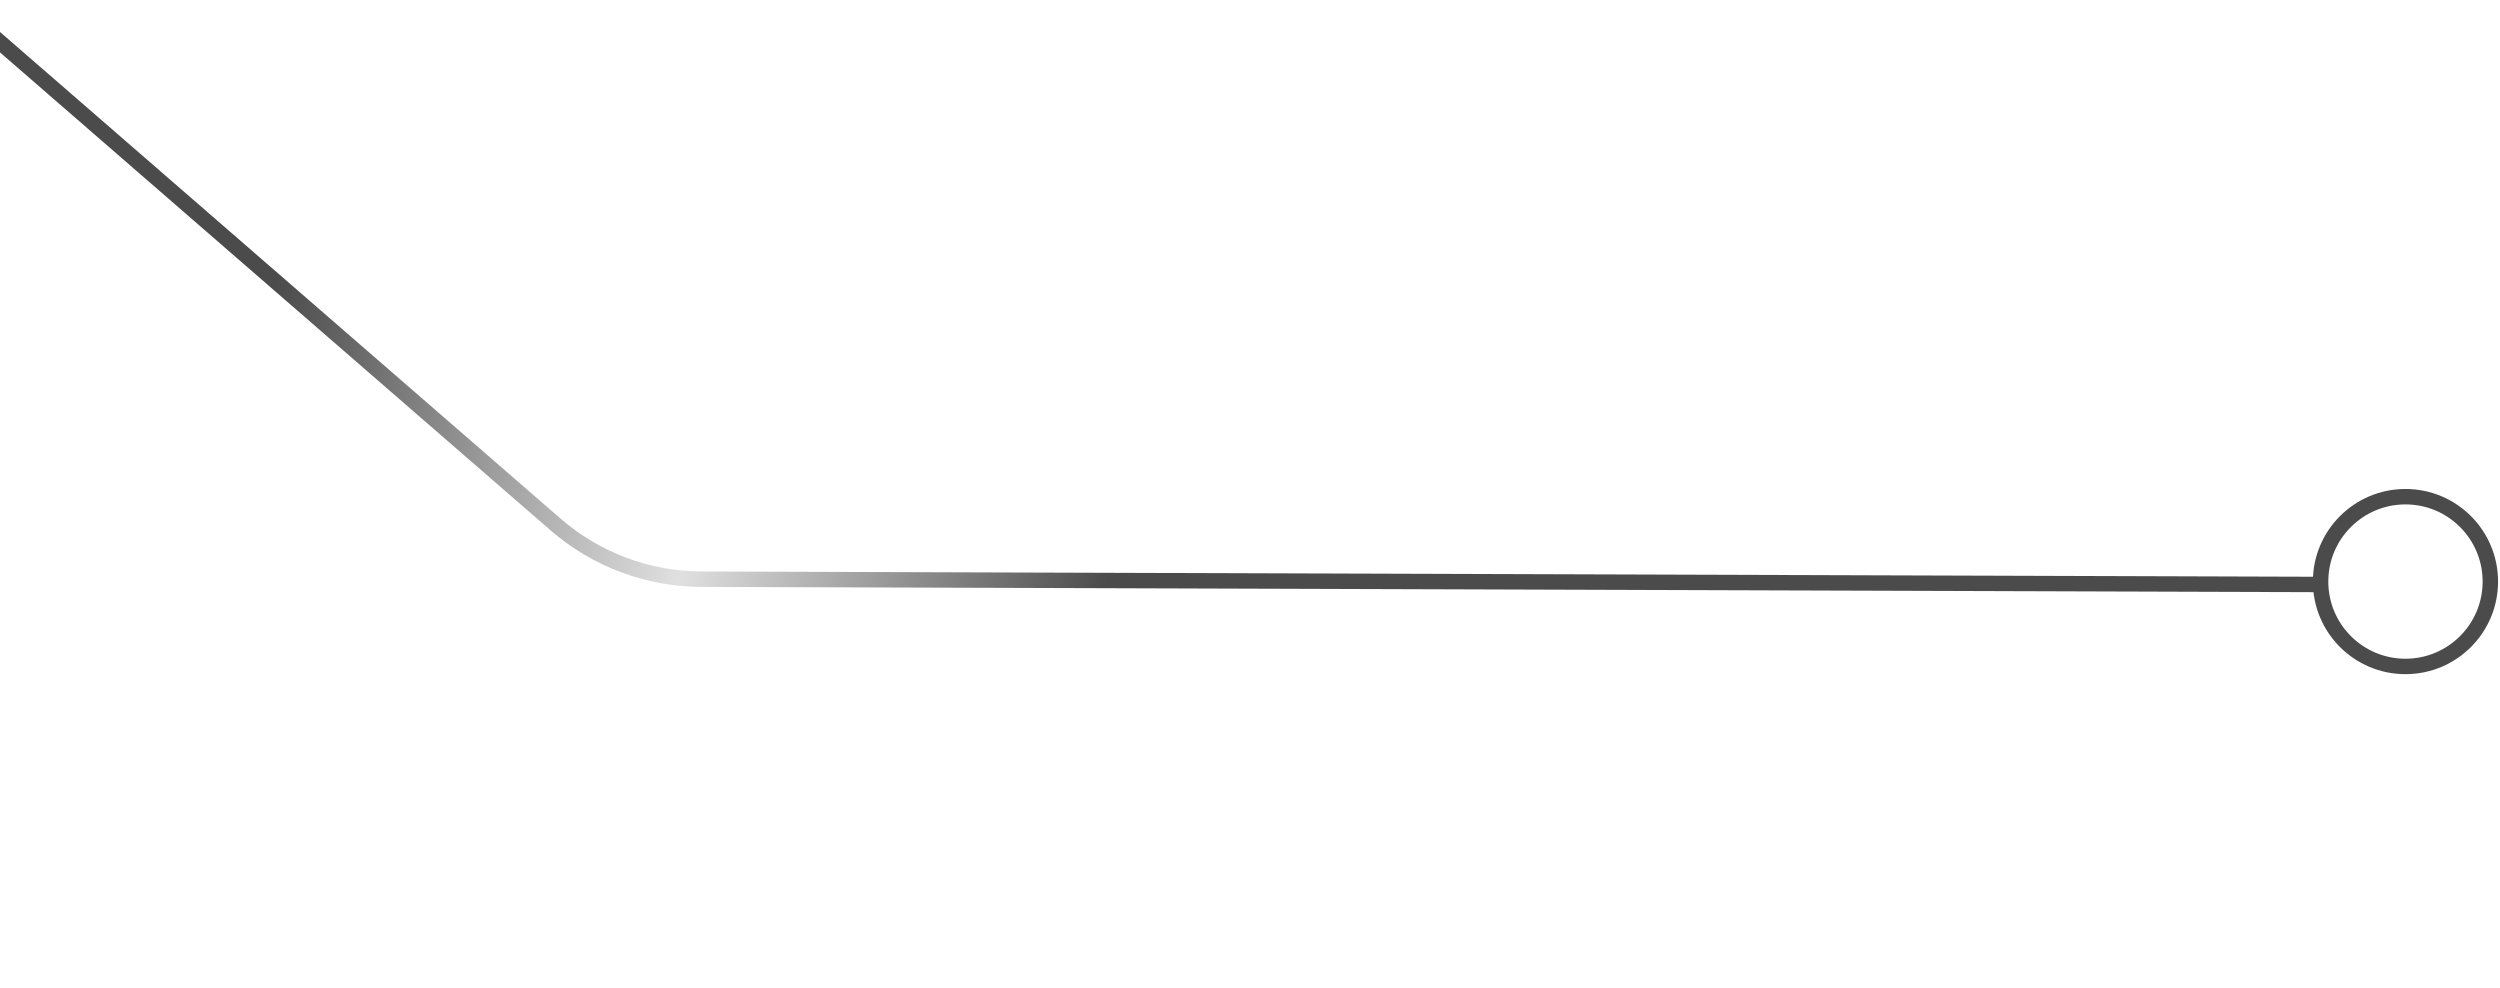 <svg width="324" height="128" viewBox="0 0 324 128" fill="none" xmlns="http://www.w3.org/2000/svg">
<path d="M300.459 75.748L90.907 75.064C83.954 75.042 77.241 72.522 71.991 67.964L-2.024 3.711" stroke="url(#paint0_linear_136_14)" stroke-width="2"/>
<circle cx="311.748" cy="75.371" r="11" stroke="#4B4B4B" stroke-width="2"/>
<defs>
<linearGradient id="paint0_linear_136_14" x1="-7.546" y1="25.692" x2="294.006" y2="101.441" gradientUnits="userSpaceOnUse">
<stop stop-color="#4B4B4B"/>
<stop offset="0.144" stop-color="#4B4B4B"/>
<stop offset="0.337" stop-color="#E0E0E0"/>
<stop offset="0.51" stop-color="#4B4B4B"/>
<stop offset="0.947" stop-color="#4B4B4B"/>
</linearGradient>
</defs>
</svg>
